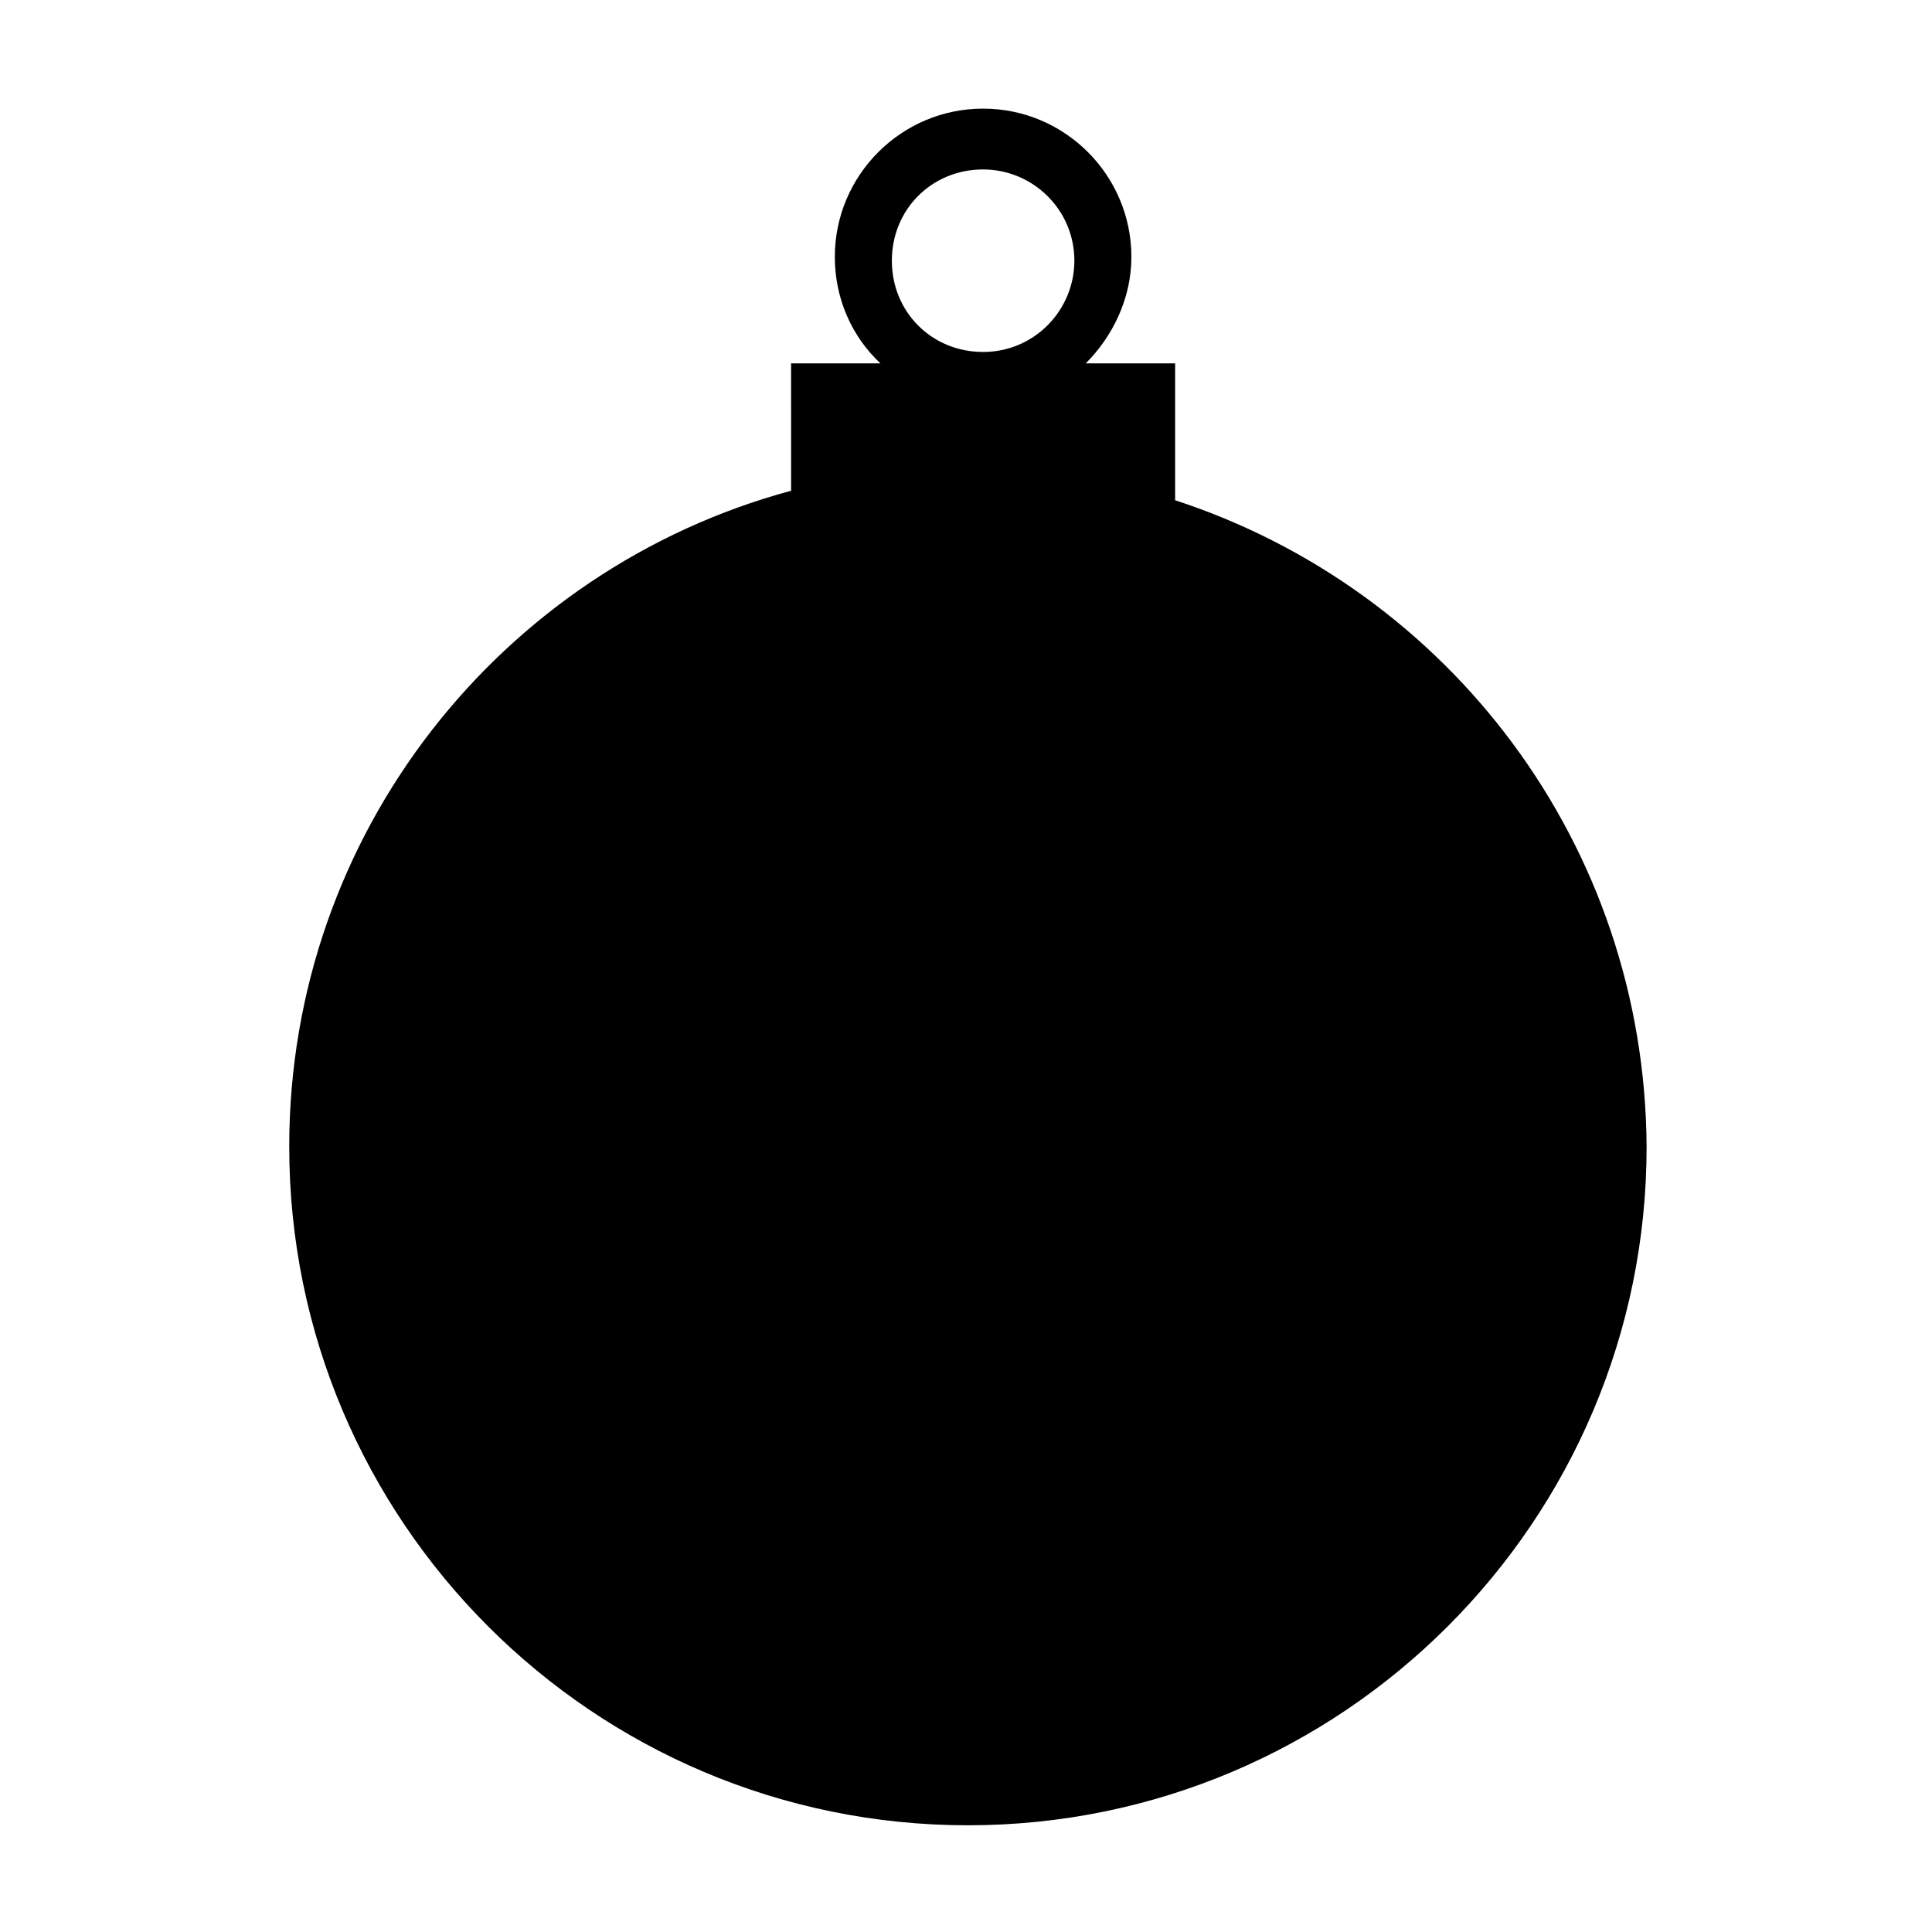 <?xml version="1.0" encoding="UTF-8"?>
<!-- Uploaded to: SVG Repo, www.svgrepo.com, Generator: SVG Repo Mixer Tools -->
<svg fill="#000000" width="800px" height="800px" version="1.1" viewBox="144 144 512 512" xmlns="http://www.w3.org/2000/svg">
 <path d="m455.42 276.57v-36.273h-23.68c7.055-7.055 12.09-17.129 12.09-28.215 0-21.664-17.633-39.297-39.297-39.297s-39.297 17.633-39.297 39.297c0 11.082 4.535 21.16 12.09 28.215h-23.68l0.004 33.754c-76.578 20.656-133 90.688-133 173.81 0 99.25 80.609 179.86 179.86 179.86s179.86-80.609 179.86-179.86c-0.504-80.105-52.398-147.61-124.95-171.29zm-50.887-87.664c13.098 0 24.184 10.578 24.184 24.184 0 13.098-10.578 24.184-24.184 24.184-13.602 0-24.184-10.578-24.184-24.184 0.004-13.605 10.582-24.184 24.184-24.184z"/>
</svg>